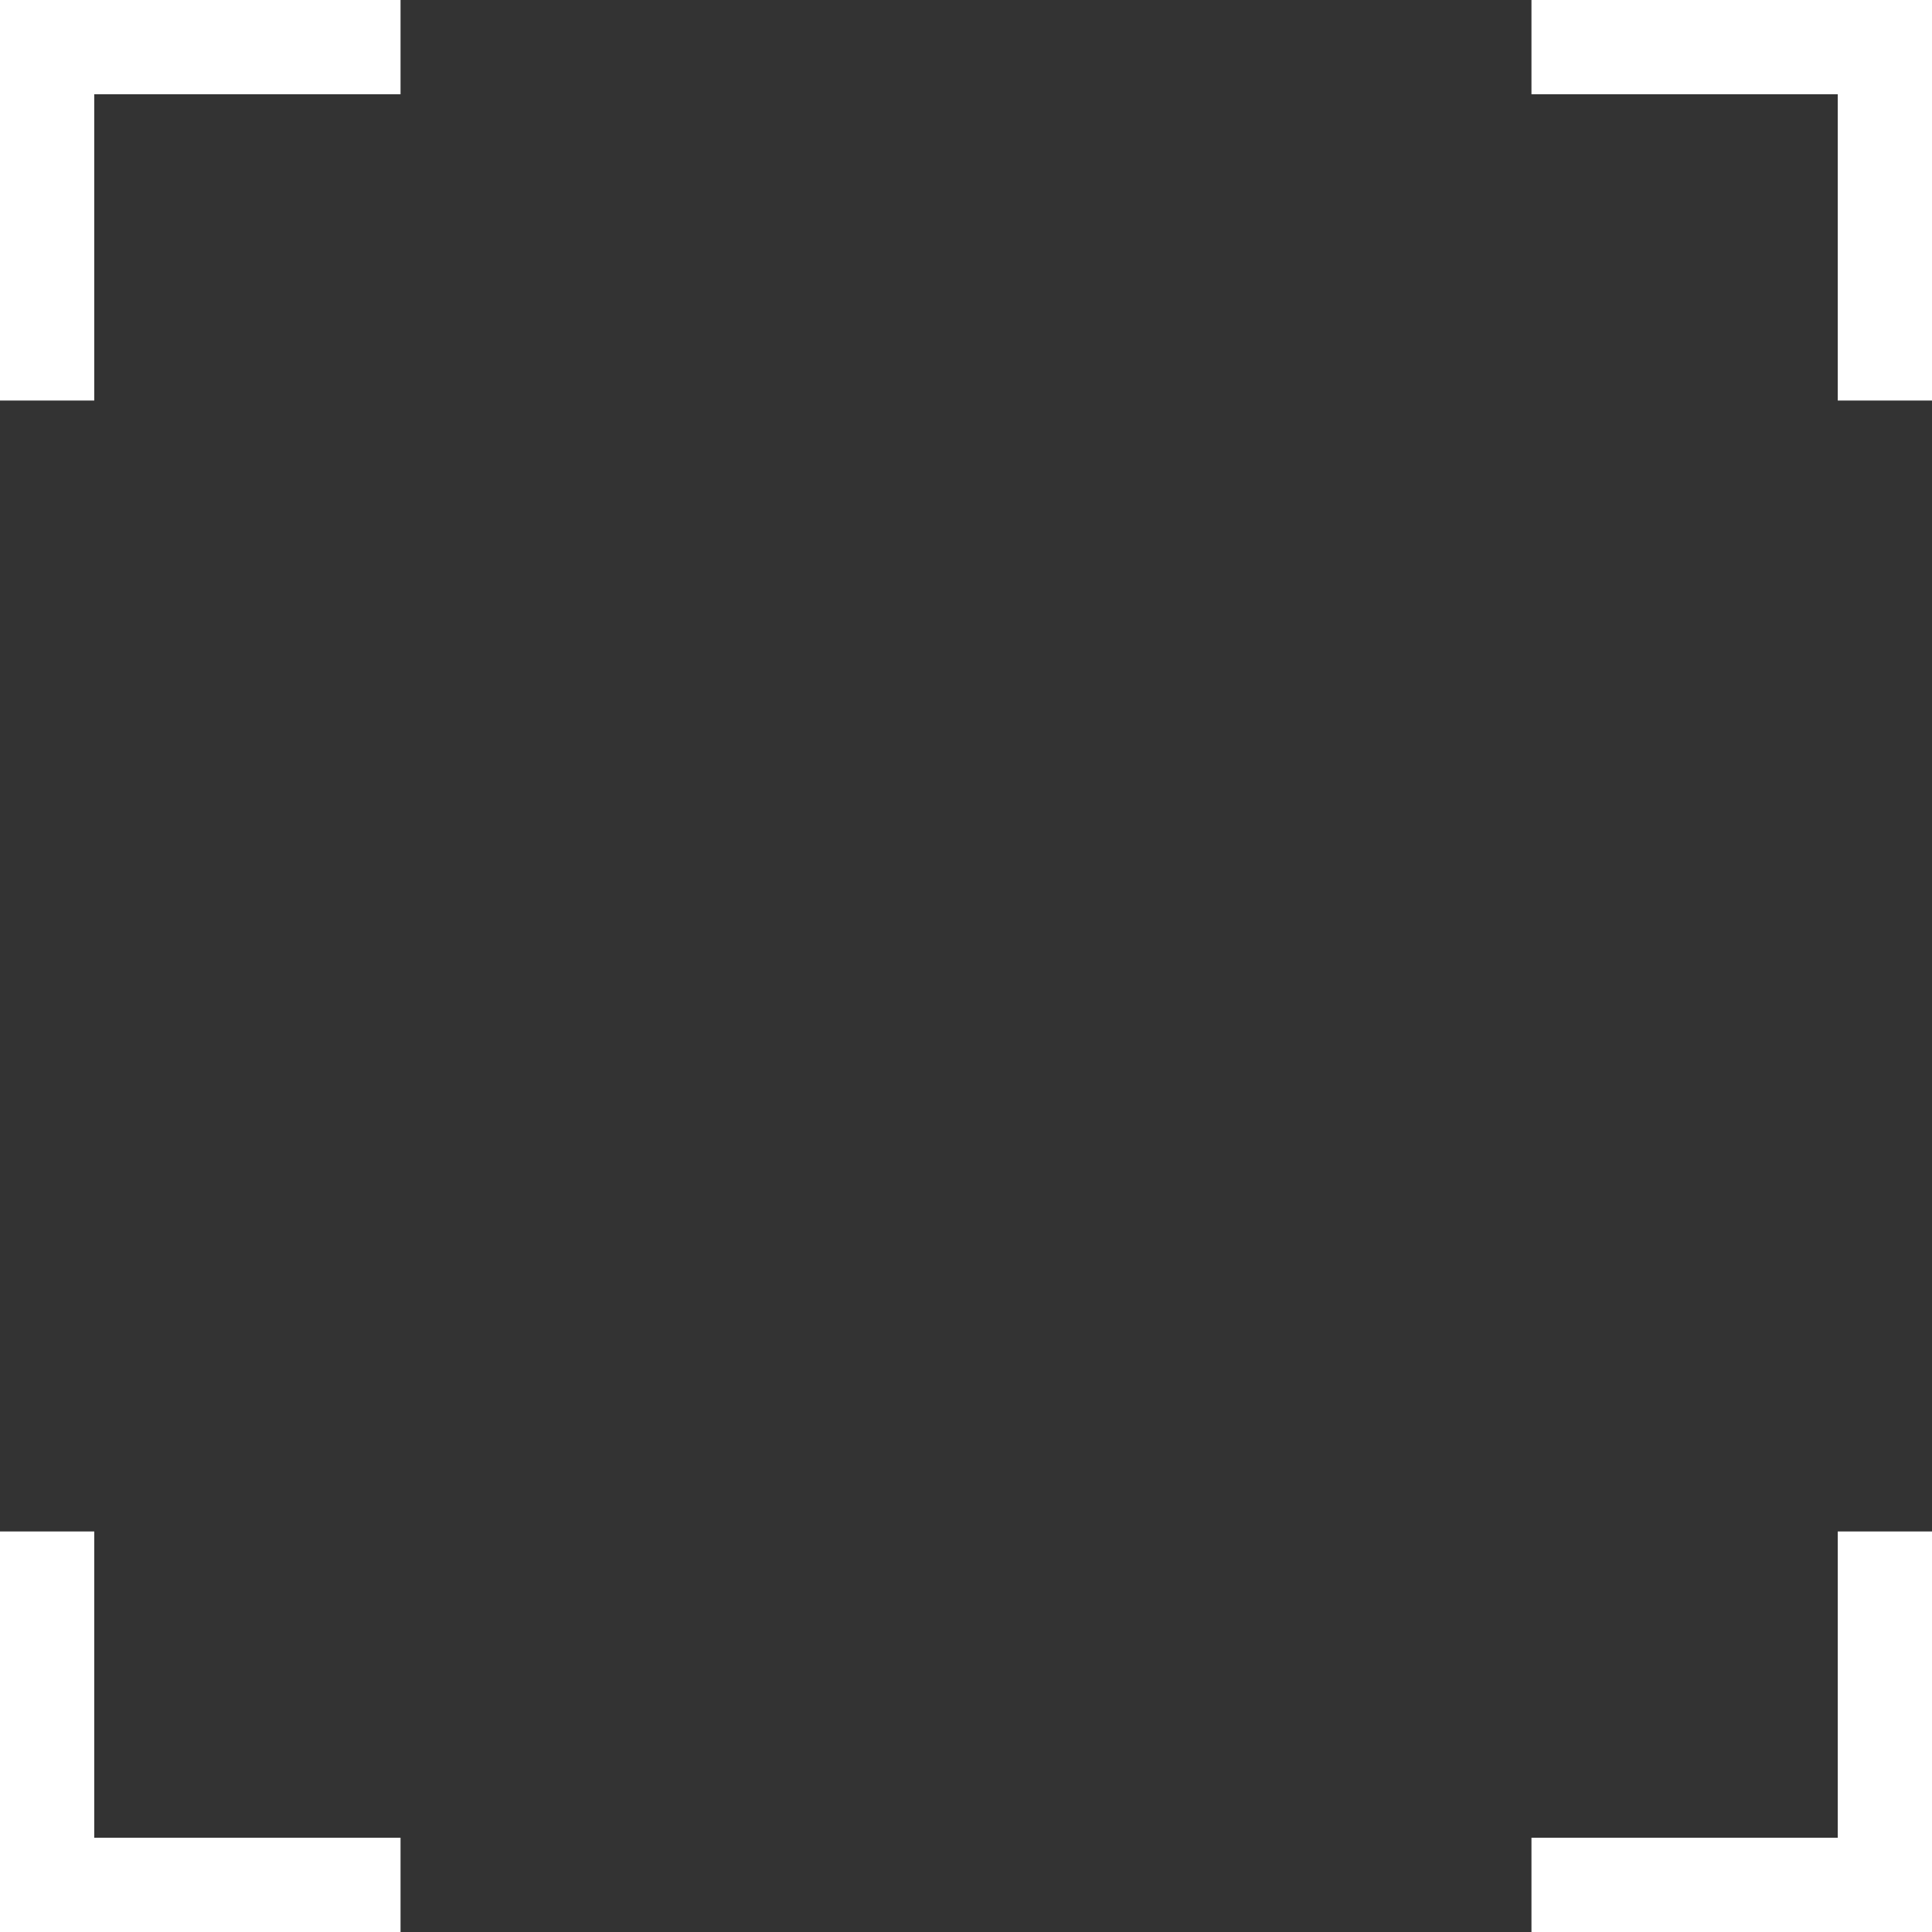 <svg width="82" height="82" viewBox="0 0 82 82" fill="none" xmlns="http://www.w3.org/2000/svg">
<rect x="0" y="0" width="82" height="82" fill="#333333" stroke="none"/>
<path d="M80 65V80H65M2 17V2H17M17 80H2V65M65 2H80V17" stroke="white" stroke-width="4"/>
</svg>
